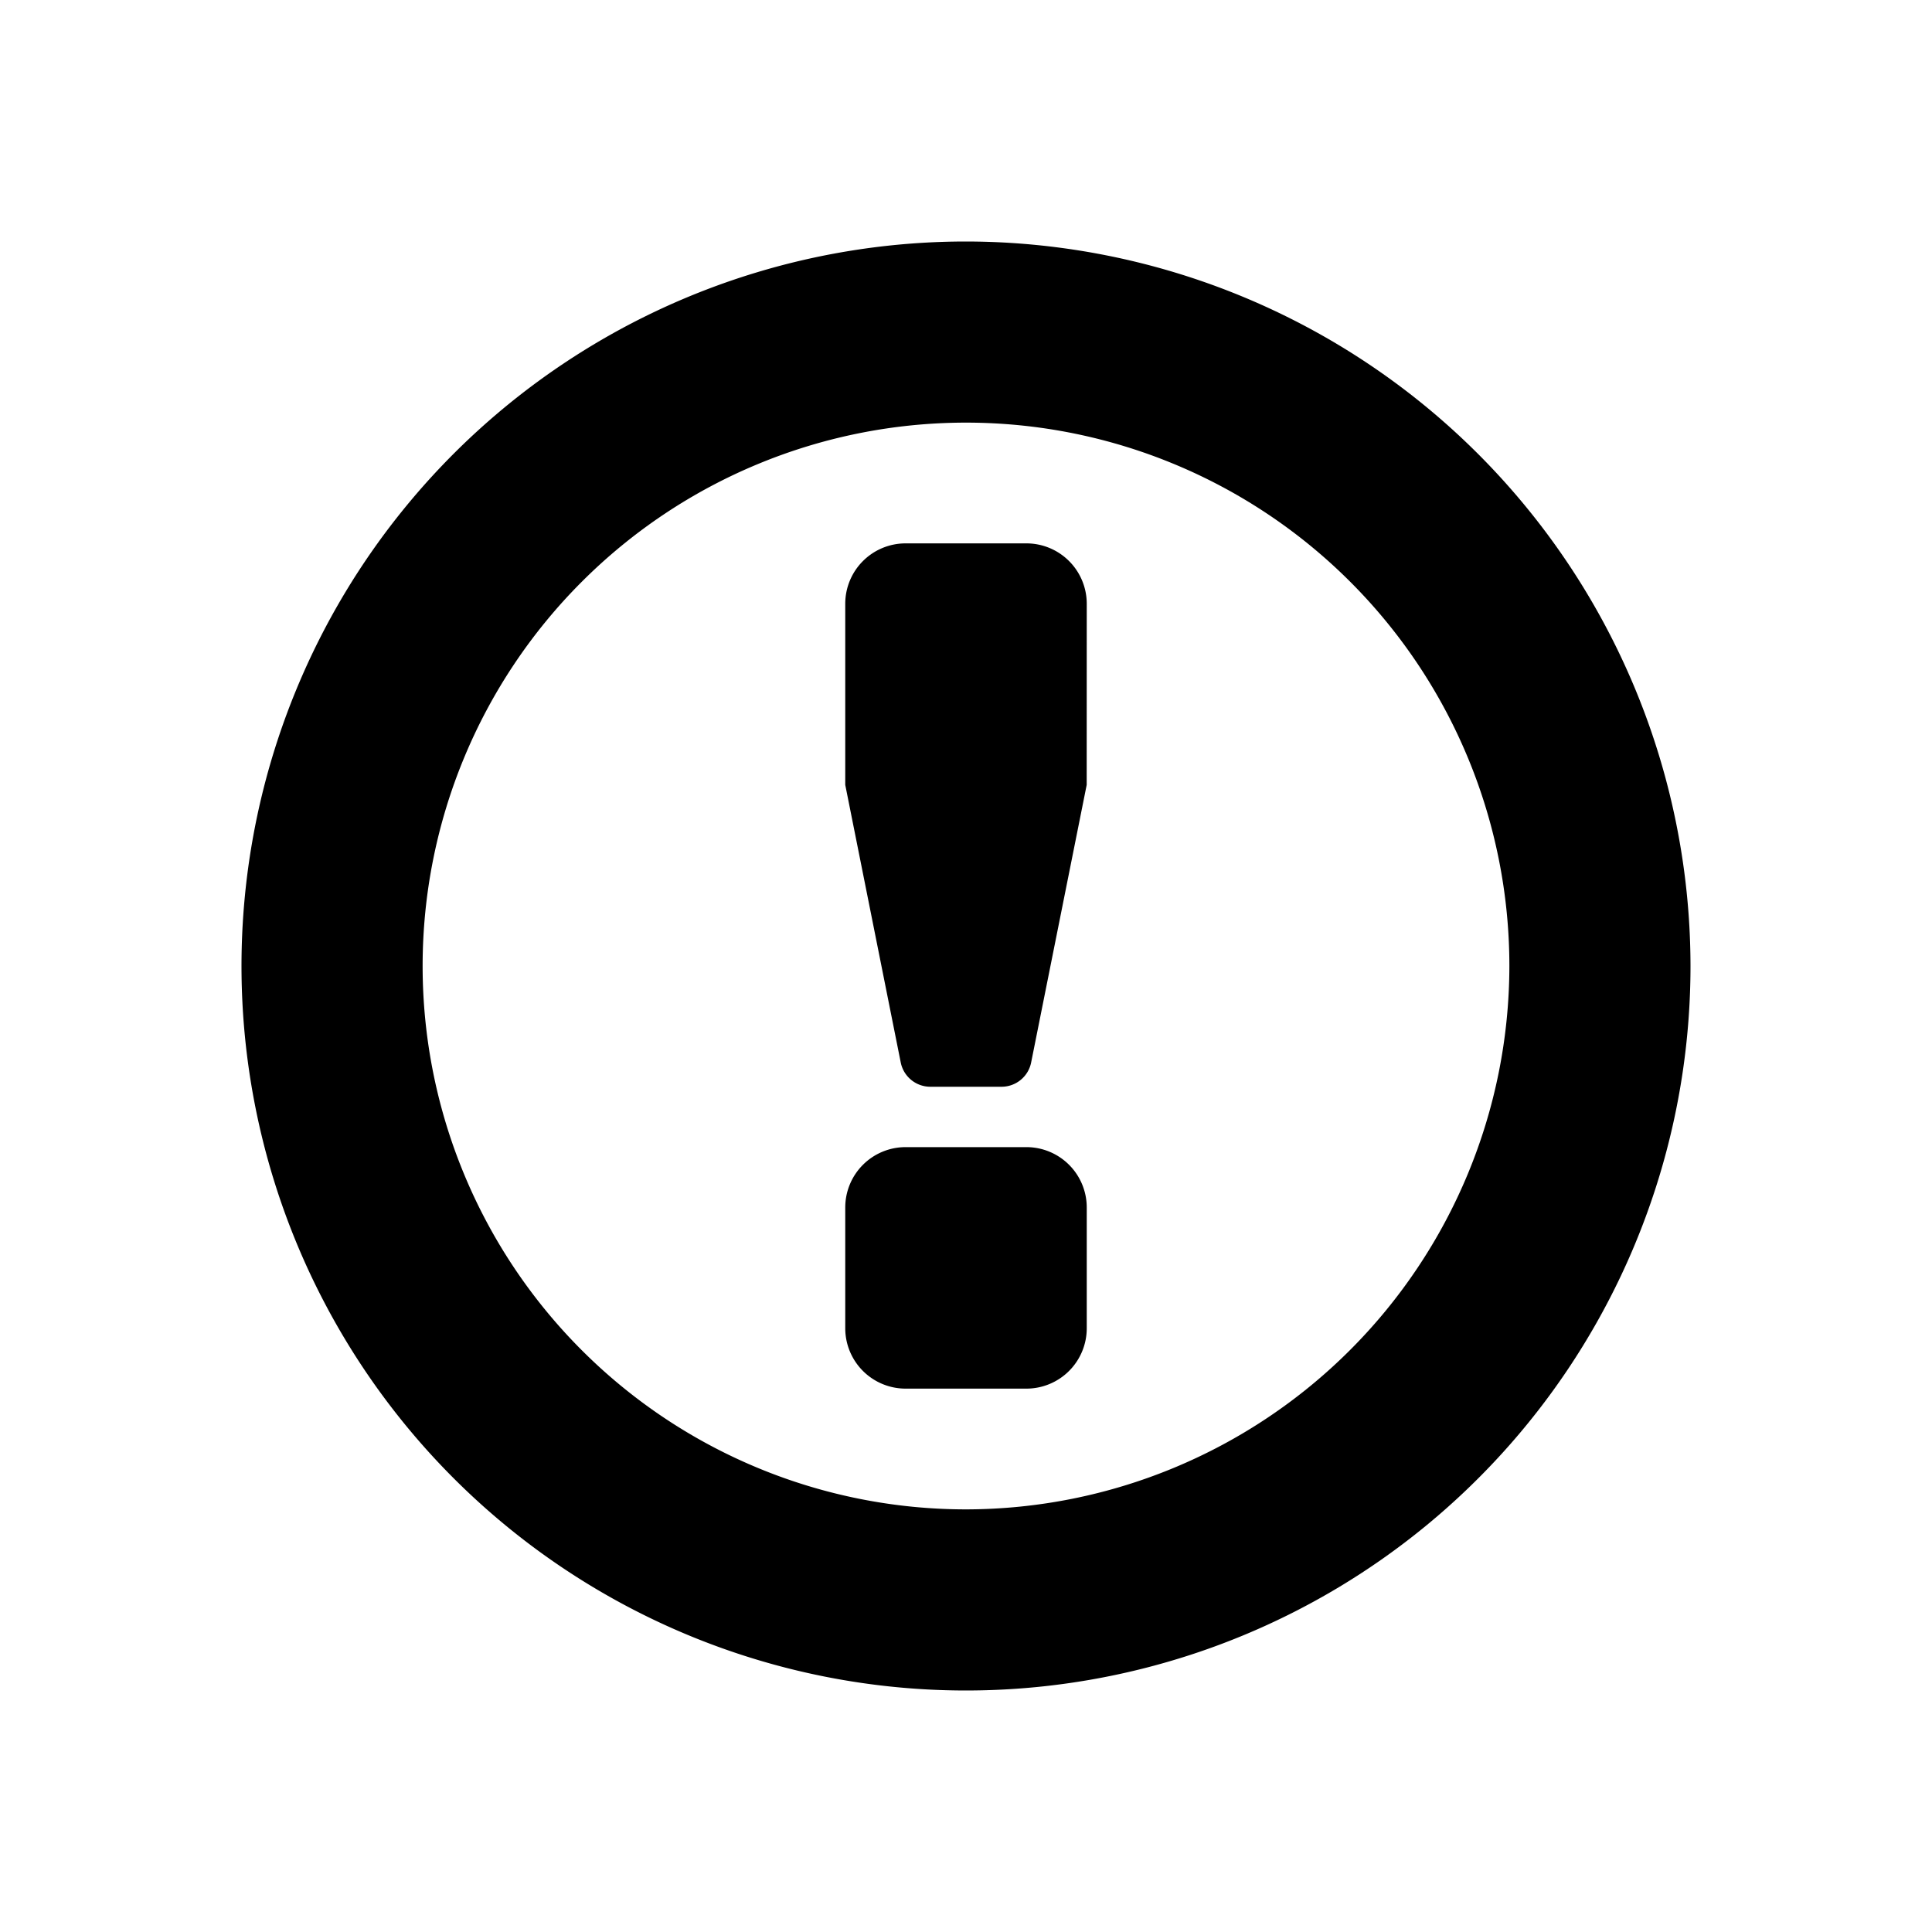 <svg id="glyphicons-basic" xmlns="http://www.w3.org/2000/svg" viewBox="0 0 32 32">
  <path id="circle-empty-alert" d="M16,4A12,12,0,1,0,28,16,12.013,12.013,0,0,0,16,4Zm0,21a9,9,0,1,1,9-9A9.01,9.01,0,0,1,16,25Zm2-5v2a1,1,0,0,1-1,1H15a1,1,0,0,1-1-1V20a1,1,0,0,1,1-1h2A1,1,0,0,1,18,20Zm0-10-.001,3-.92,4.598A.5.5,0,0,1,16.589,18H15.409a.5.5,0,0,1-.49-.402L14,13V10a1,1,0,0,1,1-1h2A1,1,0,0,1,18,10Z"/>
</svg>
